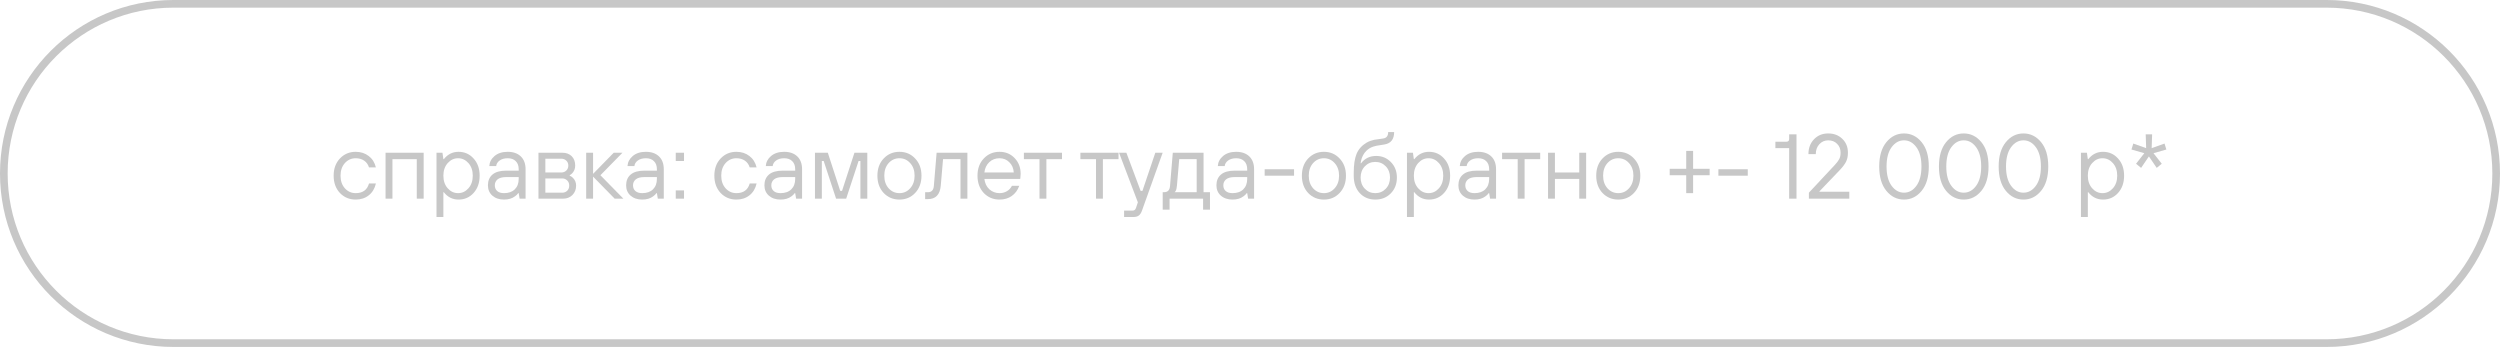 <?xml version="1.0" encoding="UTF-8"?> <svg xmlns="http://www.w3.org/2000/svg" width="3920" height="544" viewBox="0 0 3920 544" fill="none"> <path fill-rule="evenodd" clip-rule="evenodd" d="M3648 12H272C128.406 12 12 128.406 12 272C12 415.594 128.406 532 272 532H3648C3791.59 532 3908 415.594 3908 272C3908 128.406 3791.59 12 3648 12ZM272 0C121.779 0 0 121.779 0 272C0 422.221 121.778 544 272 544H3648C3798.22 544 3920 422.221 3920 272C3920 121.779 3798.22 0 3648 0H272Z" fill="#C7C7C7"></path> <path d="M578.6 287.724H589.4C587.576 295.692 583.832 301.884 578.168 306.3C572.6 310.716 565.784 312.924 557.72 312.924C547.832 312.924 539.576 309.468 532.952 302.556C526.424 295.548 523.16 286.524 523.16 275.484C523.16 264.444 526.424 255.468 532.952 248.556C539.576 241.548 547.832 238.044 557.72 238.044C565.688 238.044 572.504 240.252 578.168 244.668C583.832 248.988 587.576 254.94 589.4 262.524H578.6C577.16 257.916 574.616 254.364 570.968 251.868C567.32 249.372 562.904 248.124 557.72 248.124C551 248.124 545.336 250.668 540.728 255.756C536.216 260.844 533.96 267.42 533.96 275.484C533.96 283.548 536.216 290.124 540.728 295.212C545.336 300.3 551 302.844 557.72 302.844C568.76 302.844 575.72 297.804 578.6 287.724Z" fill="#C7C7C7"></path> <path d="M604.542 311.484V239.484H664.302V311.484H653.502V249.564H615.342V311.484H604.542Z" fill="#C7C7C7"></path> <path d="M684.417 340.284V239.484H693.777L695.217 249.564H695.937C701.985 241.884 709.665 238.044 718.977 238.044C728.481 238.044 736.353 241.548 742.593 248.556C748.929 255.468 752.097 264.444 752.097 275.484C752.097 286.524 748.929 295.548 742.593 302.556C736.353 309.468 728.481 312.924 718.977 312.924C709.665 312.924 701.985 309.084 695.937 301.404H695.217V340.284H684.417ZM701.985 295.212C706.497 300.3 711.921 302.844 718.257 302.844C724.593 302.844 730.017 300.3 734.529 295.212C739.041 290.124 741.297 283.548 741.297 275.484C741.297 267.42 739.041 260.844 734.529 255.756C730.017 250.668 724.593 248.124 718.257 248.124C711.921 248.124 706.497 250.668 701.985 255.756C697.473 260.844 695.217 267.42 695.217 275.484C695.217 283.548 697.473 290.124 701.985 295.212Z" fill="#C7C7C7"></path> <path d="M814.748 311.484L813.308 302.844H812.588C811.244 304.764 809.516 306.444 807.404 307.884C802.988 311.244 797.276 312.924 790.268 312.924C782.78 312.924 776.684 310.86 771.98 306.732C767.372 302.604 765.068 297.228 765.068 290.604C765.068 283.404 767.42 277.788 772.124 273.756C776.924 269.628 784.172 267.564 793.868 267.564H813.308V265.404C813.308 259.932 811.772 255.708 808.7 252.732C805.724 249.66 801.5 248.124 796.028 248.124C790.844 248.124 786.62 249.324 783.356 251.724C780.188 254.028 778.412 256.908 778.028 260.364H767.228C767.612 254.22 770.348 248.988 775.436 244.668C780.62 240.252 787.484 238.044 796.028 238.044C804.764 238.044 811.628 240.444 816.62 245.244C821.612 250.044 824.108 256.764 824.108 265.404V311.484H814.748ZM813.308 280.524V277.644H793.868C787.724 277.644 783.164 278.844 780.188 281.244C777.308 283.644 775.868 286.764 775.868 290.604C775.868 294.348 777.116 297.324 779.612 299.532C782.108 301.74 785.66 302.844 790.268 302.844C797.468 302.844 803.084 300.876 807.116 296.94C811.244 292.908 813.308 287.436 813.308 280.524Z" fill="#C7C7C7"></path> <path d="M844.308 311.484V239.484H881.748C887.892 239.484 892.788 241.308 896.436 244.956C900.084 248.604 901.908 253.5 901.908 259.644C901.908 264.156 900.468 268.044 897.588 271.308C896.244 272.748 894.804 273.9 893.268 274.764V275.484C894.9 276.06 896.58 277.164 898.308 278.796C901.668 282.156 903.348 286.236 903.348 291.036C903.348 296.988 901.428 301.884 897.588 305.724C893.748 309.564 888.948 311.484 883.188 311.484H844.308ZM855.108 302.124H881.748C884.724 302.124 887.268 301.116 889.38 299.1C891.492 296.988 892.548 294.3 892.548 291.036C892.548 287.676 891.492 284.988 889.38 282.972C887.268 280.86 884.724 279.804 881.748 279.804H855.108V302.124ZM855.108 270.444H880.308C883.284 270.444 885.828 269.436 887.94 267.42C890.052 265.404 891.108 262.812 891.108 259.644C891.108 256.476 890.052 253.884 887.94 251.868C885.828 249.852 883.284 248.844 880.308 248.844H855.108V270.444Z" fill="#C7C7C7"></path> <path d="M919.12 311.484V239.484H929.92V272.604L962.32 239.484H976L941.44 274.764L977.44 311.484H963.76L929.92 276.924V311.484H919.12Z" fill="#C7C7C7"></path> <path d="M1031.45 311.484L1030.01 302.844H1029.29C1027.95 304.764 1026.22 306.444 1024.11 307.884C1019.69 311.244 1013.98 312.924 1006.97 312.924C999.484 312.924 993.388 310.86 988.684 306.732C984.076 302.604 981.772 297.228 981.772 290.604C981.772 283.404 984.124 277.788 988.828 273.756C993.628 269.628 1000.88 267.564 1010.57 267.564H1030.01V265.404C1030.01 259.932 1028.48 255.708 1025.4 252.732C1022.43 249.66 1018.2 248.124 1012.73 248.124C1007.55 248.124 1003.32 249.324 1000.06 251.724C996.892 254.028 995.116 256.908 994.732 260.364H983.932C984.316 254.22 987.052 248.988 992.14 244.668C997.324 240.252 1004.19 238.044 1012.73 238.044C1021.47 238.044 1028.33 240.444 1033.32 245.244C1038.32 250.044 1040.81 256.764 1040.81 265.404V311.484H1031.45ZM1030.01 280.524V277.644H1010.57C1004.43 277.644 999.868 278.844 996.892 281.244C994.012 283.644 992.572 286.764 992.572 290.604C992.572 294.348 993.82 297.324 996.316 299.532C998.812 301.74 1002.36 302.844 1006.97 302.844C1014.17 302.844 1019.79 300.876 1023.82 296.94C1027.95 292.908 1030.01 287.436 1030.01 280.524Z" fill="#C7C7C7"></path> <path d="M1059.57 311.484V298.524H1072.53V311.484H1059.57ZM1059.57 252.444V239.484H1072.53V252.444H1059.57Z" fill="#C7C7C7"></path> <path d="M1175.55 287.724H1186.35C1184.53 295.692 1180.78 301.884 1175.12 306.3C1169.55 310.716 1162.74 312.924 1154.67 312.924C1144.78 312.924 1136.53 309.468 1129.9 302.556C1123.38 295.548 1120.11 286.524 1120.11 275.484C1120.11 264.444 1123.38 255.468 1129.9 248.556C1136.53 241.548 1144.78 238.044 1154.67 238.044C1162.64 238.044 1169.46 240.252 1175.12 244.668C1180.78 248.988 1184.53 254.94 1186.35 262.524H1175.55C1174.11 257.916 1171.57 254.364 1167.92 251.868C1164.27 249.372 1159.86 248.124 1154.67 248.124C1147.95 248.124 1142.29 250.668 1137.68 255.756C1133.17 260.844 1130.91 267.42 1130.91 275.484C1130.91 283.548 1133.17 290.124 1137.68 295.212C1142.29 300.3 1147.95 302.844 1154.67 302.844C1165.71 302.844 1172.67 297.804 1175.55 287.724Z" fill="#C7C7C7"></path> <path d="M1248.3 311.484L1246.86 302.844H1246.14C1244.79 304.764 1243.06 306.444 1240.95 307.884C1236.54 311.244 1230.82 312.924 1223.82 312.924C1216.33 312.924 1210.23 310.86 1205.53 306.732C1200.92 302.604 1198.62 297.228 1198.62 290.604C1198.62 283.404 1200.97 277.788 1205.67 273.756C1210.47 269.628 1217.72 267.564 1227.42 267.564H1246.86V265.404C1246.86 259.932 1245.32 255.708 1242.25 252.732C1239.27 249.66 1235.05 248.124 1229.58 248.124C1224.39 248.124 1220.17 249.324 1216.9 251.724C1213.74 254.028 1211.96 256.908 1211.58 260.364H1200.78C1201.16 254.22 1203.9 248.988 1208.98 244.668C1214.17 240.252 1221.03 238.044 1229.58 238.044C1238.31 238.044 1245.18 240.444 1250.17 245.244C1255.16 250.044 1257.66 256.764 1257.66 265.404V311.484H1248.3ZM1246.86 280.524V277.644H1227.42C1221.27 277.644 1216.71 278.844 1213.74 281.244C1210.86 283.644 1209.42 286.764 1209.42 290.604C1209.42 294.348 1210.66 297.324 1213.16 299.532C1215.66 301.74 1219.21 302.844 1223.82 302.844C1231.02 302.844 1236.63 300.876 1240.66 296.94C1244.79 292.908 1246.86 287.436 1246.86 280.524Z" fill="#C7C7C7"></path> <path d="M1277.85 311.484V239.484H1298.01L1317.45 299.244H1320.33L1339.77 239.484H1359.93V311.484H1349.13V252.444H1346.25L1326.81 311.484H1310.97L1291.53 252.444H1288.65V311.484H1277.85Z" fill="#C7C7C7"></path> <path d="M1434.95 302.556C1428.43 309.468 1420.22 312.924 1410.33 312.924C1400.44 312.924 1392.19 309.468 1385.56 302.556C1379.03 295.548 1375.77 286.524 1375.77 275.484C1375.77 264.444 1379.03 255.468 1385.56 248.556C1392.19 241.548 1400.44 238.044 1410.33 238.044C1420.22 238.044 1428.43 241.548 1434.95 248.556C1441.58 255.468 1444.89 264.444 1444.89 275.484C1444.89 286.524 1441.58 295.548 1434.95 302.556ZM1393.34 295.212C1397.95 300.3 1403.61 302.844 1410.33 302.844C1417.05 302.844 1422.67 300.3 1427.18 295.212C1431.79 290.124 1434.09 283.548 1434.09 275.484C1434.09 267.42 1431.79 260.844 1427.18 255.756C1422.67 250.668 1417.05 248.124 1410.33 248.124C1403.61 248.124 1397.95 250.668 1393.34 255.756C1388.83 260.844 1386.57 267.42 1386.57 275.484C1386.57 283.548 1388.83 290.124 1393.34 295.212Z" fill="#C7C7C7"></path> <path d="M1450.62 312.204V301.404H1454.94C1460.7 301.404 1463.82 298.044 1464.3 291.324L1468.62 239.484H1516.86V311.484H1506.06V249.564H1478.7L1475.1 291.324C1473.85 305.244 1467.13 312.204 1454.94 312.204H1450.62Z" fill="#C7C7C7"></path> <path d="M1586.71 291.324H1598.23C1595.73 298.236 1591.79 303.564 1586.42 307.308C1581.14 311.052 1574.75 312.924 1567.27 312.924C1557.38 312.924 1549.12 309.468 1542.5 302.556C1535.97 295.548 1532.71 286.524 1532.71 275.484C1532.71 264.444 1535.97 255.468 1542.5 248.556C1549.12 241.548 1557.38 238.044 1567.27 238.044C1576.77 238.044 1584.64 241.308 1590.88 247.836C1597.22 254.364 1600.39 262.62 1600.39 272.604C1600.39 274.14 1600.24 276.204 1599.95 278.796L1599.67 280.524H1543.51C1544.27 287.244 1546.87 292.668 1551.28 296.796C1555.79 300.828 1561.12 302.844 1567.27 302.844C1571.59 302.844 1575.43 301.836 1578.79 299.82C1582.24 297.804 1584.88 294.972 1586.71 291.324ZM1543.51 270.444H1589.59C1589.2 263.916 1586.9 258.588 1582.67 254.46C1578.55 250.236 1573.41 248.124 1567.27 248.124C1560.83 248.124 1555.46 250.188 1551.14 254.316C1546.82 258.444 1544.27 263.82 1543.51 270.444Z" fill="#C7C7C7"></path> <path d="M1629.95 311.484V249.564H1605.47V239.484H1665.23V249.564H1640.75V311.484H1629.95Z" fill="#C7C7C7"></path> <path d="M1718.54 311.484V249.564H1694.06V239.484H1753.82V249.564H1729.34V311.484H1718.54Z" fill="#C7C7C7"></path> <path d="M1762.57 340.284V330.204H1776.25C1778.65 330.204 1780.33 328.764 1781.29 325.884L1784.17 317.244L1754.65 239.484H1766.17L1788.49 299.244H1791.37L1811.53 239.484H1823.05L1790.65 330.204C1789.4 333.756 1787.77 336.3 1785.76 337.836C1783.74 339.468 1780.81 340.284 1776.97 340.284H1762.57Z" fill="#C7C7C7"></path> <path d="M1823.1 328.764V301.404H1824.54C1827.81 301.404 1830.21 300.636 1831.74 299.1C1833.37 297.564 1834.33 294.972 1834.62 291.324L1838.94 239.484H1887.18V301.404H1897.26V328.764H1886.46V311.484H1833.9V328.764H1823.1ZM1841.82 301.404H1876.38V249.564H1849.02L1845.42 291.324C1845.04 295.26 1844.37 297.948 1843.41 299.388C1843.02 300.156 1842.49 300.828 1841.82 301.404Z" fill="#C7C7C7"></path> <path d="M1957.05 311.484L1955.61 302.844H1954.89C1953.54 304.764 1951.81 306.444 1949.7 307.884C1945.29 311.244 1939.57 312.924 1932.57 312.924C1925.08 312.924 1918.98 310.86 1914.28 306.732C1909.67 302.604 1907.37 297.228 1907.37 290.604C1907.37 283.404 1909.72 277.788 1914.42 273.756C1919.22 269.628 1926.47 267.564 1936.17 267.564H1955.61V265.404C1955.61 259.932 1954.07 255.708 1951 252.732C1948.02 249.66 1943.8 248.124 1938.33 248.124C1933.14 248.124 1928.92 249.324 1925.65 251.724C1922.49 254.028 1920.71 256.908 1920.33 260.364H1909.53C1909.91 254.22 1912.65 248.988 1917.73 244.668C1922.92 240.252 1929.78 238.044 1938.33 238.044C1947.06 238.044 1953.93 240.444 1958.92 245.244C1963.91 250.044 1966.41 256.764 1966.41 265.404V311.484H1957.05ZM1955.61 280.524V277.644H1936.17C1930.02 277.644 1925.46 278.844 1922.49 281.244C1919.61 283.644 1918.17 286.764 1918.17 290.604C1918.17 294.348 1919.41 297.324 1921.91 299.532C1924.41 301.74 1927.96 302.844 1932.57 302.844C1939.77 302.844 1945.38 300.876 1949.41 296.94C1953.54 292.908 1955.61 287.436 1955.61 280.524Z" fill="#C7C7C7"></path> <path d="M1983 275.484V265.404H2029.08V275.484H1983Z" fill="#C7C7C7"></path> <path d="M2100.53 302.556C2094 309.468 2085.8 312.924 2075.91 312.924C2066.02 312.924 2057.76 309.468 2051.14 302.556C2044.61 295.548 2041.35 286.524 2041.35 275.484C2041.35 264.444 2044.61 255.468 2051.14 248.556C2057.76 241.548 2066.02 238.044 2075.91 238.044C2085.8 238.044 2094 241.548 2100.53 248.556C2107.16 255.468 2110.47 264.444 2110.47 275.484C2110.47 286.524 2107.16 295.548 2100.53 302.556ZM2058.92 295.212C2063.52 300.3 2069.19 302.844 2075.91 302.844C2082.63 302.844 2088.24 300.3 2092.76 295.212C2097.36 290.124 2099.67 283.548 2099.67 275.484C2099.67 267.42 2097.36 260.844 2092.76 255.756C2088.24 250.668 2082.63 248.124 2075.91 248.124C2069.19 248.124 2063.52 250.668 2058.92 255.756C2054.4 260.844 2052.15 267.42 2052.15 275.484C2052.15 283.548 2054.4 290.124 2058.92 295.212Z" fill="#C7C7C7"></path> <path d="M2122.65 275.484V271.164C2122.65 258.492 2124.13 248.508 2127.11 241.212C2130.18 233.916 2135.41 228.06 2142.81 223.644C2144.82 222.492 2146.98 221.532 2149.29 220.764C2151.59 219.996 2153.46 219.468 2154.9 219.18C2156.44 218.892 2158.79 218.556 2161.96 218.172C2165.13 217.692 2167.38 217.356 2168.73 217.164C2174.01 216.492 2176.65 213.132 2176.65 207.084H2186.01C2186.01 218.316 2180.97 224.796 2170.89 226.524C2169.54 226.716 2167.43 227.052 2164.55 227.532C2161.77 227.916 2159.7 228.252 2158.36 228.54C2157.11 228.732 2155.48 229.164 2153.46 229.836C2151.45 230.508 2149.57 231.324 2147.85 232.284C2139.69 237.276 2134.89 245.196 2133.45 256.044H2134.17C2139.93 248.364 2147.85 244.524 2157.93 244.524C2167.05 244.524 2174.73 247.74 2180.97 254.172C2187.21 260.604 2190.33 268.668 2190.33 278.364C2190.33 288.444 2187.11 296.748 2180.68 303.276C2174.34 309.708 2166.28 312.924 2156.49 312.924C2146.5 312.924 2138.34 309.516 2132.01 302.7C2125.77 295.884 2122.65 286.812 2122.65 275.484ZM2140.07 295.932C2144.49 300.54 2149.96 302.844 2156.49 302.844C2163.01 302.844 2168.49 300.54 2172.9 295.932C2177.32 291.324 2179.53 285.468 2179.53 278.364C2179.53 271.26 2177.32 265.404 2172.9 260.796C2168.49 256.188 2163.01 253.884 2156.49 253.884C2149.96 253.884 2144.49 256.188 2140.07 260.796C2135.65 265.404 2133.45 271.26 2133.45 278.364C2133.45 285.468 2135.65 291.324 2140.07 295.932Z" fill="#C7C7C7"></path> <path d="M2206.12 340.284V239.484H2215.48L2216.92 249.564H2217.64C2223.69 241.884 2231.37 238.044 2240.68 238.044C2250.18 238.044 2258.06 241.548 2264.3 248.556C2270.63 255.468 2273.8 264.444 2273.8 275.484C2273.8 286.524 2270.63 295.548 2264.3 302.556C2258.06 309.468 2250.18 312.924 2240.68 312.924C2231.37 312.924 2223.69 309.084 2217.64 301.404H2216.92V340.284H2206.12ZM2223.69 295.212C2228.2 300.3 2233.62 302.844 2239.96 302.844C2246.3 302.844 2251.72 300.3 2256.23 295.212C2260.74 290.124 2263 283.548 2263 275.484C2263 267.42 2260.74 260.844 2256.23 255.756C2251.72 250.668 2246.3 248.124 2239.96 248.124C2233.62 248.124 2228.2 250.668 2223.69 255.756C2219.18 260.844 2216.92 267.42 2216.92 275.484C2216.92 283.548 2219.18 290.124 2223.69 295.212Z" fill="#C7C7C7"></path> <path d="M2336.45 311.484L2335.01 302.844H2334.29C2332.95 304.764 2331.22 306.444 2329.11 307.884C2324.69 311.244 2318.98 312.924 2311.97 312.924C2304.48 312.924 2298.39 310.86 2293.68 306.732C2289.08 302.604 2286.77 297.228 2286.77 290.604C2286.77 283.404 2289.12 277.788 2293.83 273.756C2298.63 269.628 2305.88 267.564 2315.57 267.564H2335.01V265.404C2335.01 259.932 2333.48 255.708 2330.4 252.732C2327.43 249.66 2323.2 248.124 2317.73 248.124C2312.55 248.124 2308.32 249.324 2305.06 251.724C2301.89 254.028 2300.12 256.908 2299.73 260.364H2288.93C2289.32 254.22 2292.05 248.988 2297.14 244.668C2302.32 240.252 2309.19 238.044 2317.73 238.044C2326.47 238.044 2333.33 240.444 2338.32 245.244C2343.32 250.044 2345.81 256.764 2345.81 265.404V311.484H2336.45ZM2335.01 280.524V277.644H2315.57C2309.43 277.644 2304.87 278.844 2301.89 281.244C2299.01 283.644 2297.57 286.764 2297.57 290.604C2297.57 294.348 2298.82 297.324 2301.32 299.532C2303.81 301.74 2307.36 302.844 2311.97 302.844C2319.17 302.844 2324.79 300.876 2328.82 296.94C2332.95 292.908 2335.01 287.436 2335.01 280.524Z" fill="#C7C7C7"></path> <path d="M2379.76 311.484V249.564H2355.28V239.484H2415.04V249.564H2390.56V311.484H2379.76Z" fill="#C7C7C7"></path> <path d="M2427.32 311.484V239.484H2438.12V270.444H2476.28V239.484H2487.08V311.484H2476.28V280.524H2438.12V311.484H2427.32Z" fill="#C7C7C7"></path> <path d="M2562.06 302.556C2555.53 309.468 2547.33 312.924 2537.44 312.924C2527.55 312.924 2519.29 309.468 2512.67 302.556C2506.14 295.548 2502.88 286.524 2502.88 275.484C2502.88 264.444 2506.14 255.468 2512.67 248.556C2519.29 241.548 2527.55 238.044 2537.44 238.044C2547.33 238.044 2555.53 241.548 2562.06 248.556C2568.69 255.468 2572 264.444 2572 275.484C2572 286.524 2568.69 295.548 2562.06 302.556ZM2520.45 295.212C2525.05 300.3 2530.72 302.844 2537.44 302.844C2544.16 302.844 2549.77 300.3 2554.29 295.212C2558.89 290.124 2561.2 283.548 2561.2 275.484C2561.2 267.42 2558.89 260.844 2554.29 255.756C2549.77 250.668 2544.16 248.124 2537.44 248.124C2530.72 248.124 2525.05 250.668 2520.45 255.756C2515.93 260.844 2513.68 267.42 2513.68 275.484C2513.68 283.548 2515.93 290.124 2520.45 295.212Z" fill="#C7C7C7"></path> <path d="M2644 302.844V274.764H2618.08V264.684H2644V236.604H2654.8V264.684H2680.72V274.764H2654.8V302.844H2644Z" fill="#C7C7C7"></path> <path d="M2694.43 275.484V265.404H2740.51V275.484H2694.43Z" fill="#C7C7C7"></path> <path d="M2805.4 311.484V232.284H2783.8V222.204H2801.08C2803.96 222.204 2805.4 220.764 2805.4 217.884V210.684H2816.92V311.484H2805.4Z" fill="#C7C7C7"></path> <path d="M2836.35 311.484V302.124L2877.39 258.204C2880.46 254.844 2882.67 251.868 2884.01 249.276C2885.36 246.588 2886.03 243.324 2886.03 239.484C2886.03 233.724 2884.21 229.068 2880.56 225.516C2877.01 221.868 2872.35 220.044 2866.59 220.044C2861.12 220.044 2856.51 222.06 2852.77 226.092C2849.02 230.124 2847.15 235.308 2847.15 241.644H2835.63C2835.63 232.236 2838.51 224.508 2844.27 218.46C2850.13 212.316 2857.57 209.244 2866.59 209.244C2875.61 209.244 2883.01 212.076 2888.77 217.74C2894.62 223.308 2897.55 230.556 2897.55 239.484C2897.55 245.052 2896.54 249.804 2894.53 253.74C2892.51 257.58 2889.44 261.708 2885.31 266.124L2852.91 299.964V300.684H2899.71V311.484H2836.35Z" fill="#C7C7C7"></path> <path d="M2957.83 299.244C2950.34 290.124 2946.6 277.404 2946.6 261.084C2946.6 244.764 2950.34 232.044 2957.83 222.924C2965.32 213.804 2974.54 209.244 2985.48 209.244C2996.43 209.244 3005.64 213.804 3013.13 222.924C3020.62 232.044 3024.36 244.764 3024.36 261.084C3024.36 277.404 3020.62 290.124 3013.13 299.244C3005.64 308.364 2996.43 312.924 2985.48 312.924C2974.54 312.924 2965.32 308.364 2957.83 299.244ZM3004.92 230.844C2999.64 223.644 2993.16 220.044 2985.48 220.044C2977.8 220.044 2971.32 223.644 2966.04 230.844C2960.76 238.044 2958.12 248.124 2958.12 261.084C2958.12 274.044 2960.76 284.124 2966.04 291.324C2971.32 298.524 2977.8 302.124 2985.48 302.124C2993.16 302.124 2999.64 298.524 3004.92 291.324C3010.2 284.124 3012.84 274.044 3012.84 261.084C3012.84 248.124 3010.2 238.044 3004.92 230.844Z" fill="#C7C7C7"></path> <path d="M3051.49 299.244C3044 290.124 3040.26 277.404 3040.26 261.084C3040.26 244.764 3044 232.044 3051.49 222.924C3058.98 213.804 3068.19 209.244 3079.14 209.244C3090.08 209.244 3099.3 213.804 3106.79 222.924C3114.27 232.044 3118.02 244.764 3118.02 261.084C3118.02 277.404 3114.27 290.124 3106.79 299.244C3099.3 308.364 3090.08 312.924 3079.14 312.924C3068.19 312.924 3058.98 308.364 3051.49 299.244ZM3098.58 230.844C3093.3 223.644 3086.82 220.044 3079.14 220.044C3071.46 220.044 3064.98 223.644 3059.7 230.844C3054.42 238.044 3051.78 248.124 3051.78 261.084C3051.78 274.044 3054.42 284.124 3059.7 291.324C3064.98 298.524 3071.46 302.124 3079.14 302.124C3086.82 302.124 3093.3 298.524 3098.58 291.324C3103.86 284.124 3106.5 274.044 3106.5 261.084C3106.5 248.124 3103.86 238.044 3098.58 230.844Z" fill="#C7C7C7"></path> <path d="M3145.15 299.244C3137.66 290.124 3133.91 277.404 3133.91 261.084C3133.91 244.764 3137.66 232.044 3145.15 222.924C3152.63 213.804 3161.85 209.244 3172.79 209.244C3183.74 209.244 3192.95 213.804 3200.44 222.924C3207.93 232.044 3211.67 244.764 3211.67 261.084C3211.67 277.404 3207.93 290.124 3200.44 299.244C3192.95 308.364 3183.74 312.924 3172.79 312.924C3161.85 312.924 3152.63 308.364 3145.15 299.244ZM3192.23 230.844C3186.95 223.644 3180.47 220.044 3172.79 220.044C3165.11 220.044 3158.63 223.644 3153.35 230.844C3148.07 238.044 3145.43 248.124 3145.43 261.084C3145.43 274.044 3148.07 284.124 3153.35 291.324C3158.63 298.524 3165.11 302.124 3172.79 302.124C3180.47 302.124 3186.95 298.524 3192.23 291.324C3197.51 284.124 3200.15 274.044 3200.15 261.084C3200.15 248.124 3197.51 238.044 3192.23 230.844Z" fill="#C7C7C7"></path> <path d="M3262.92 340.284V239.484H3272.28L3273.72 249.564H3274.44C3280.49 241.884 3288.17 238.044 3297.48 238.044C3306.98 238.044 3314.85 241.548 3321.09 248.556C3327.43 255.468 3330.6 264.444 3330.6 275.484C3330.6 286.524 3327.43 295.548 3321.09 302.556C3314.85 309.468 3306.98 312.924 3297.48 312.924C3288.17 312.924 3280.49 309.084 3274.44 301.404H3273.72V340.284H3262.92ZM3280.49 295.212C3285 300.3 3290.42 302.844 3296.76 302.844C3303.09 302.844 3308.52 300.3 3313.03 295.212C3317.54 290.124 3319.8 283.548 3319.8 275.484C3319.8 267.42 3317.54 260.844 3313.03 255.756C3308.52 250.668 3303.09 248.124 3296.76 248.124C3290.42 248.124 3285 250.668 3280.49 255.756C3275.97 260.844 3273.72 267.42 3273.72 275.484C3273.72 283.548 3275.97 290.124 3280.49 295.212Z" fill="#C7C7C7"></path> <path d="M3349.33 256.764L3362.29 240.204L3342.13 234.444L3345.01 225.084L3365.17 232.284L3364.45 210.684H3374.53L3373.81 232.284L3393.97 225.084L3396.85 234.444L3376.69 240.204L3389.65 256.764L3381.73 263.244L3369.49 245.244L3357.25 263.244L3349.33 256.764Z" fill="#C7C7C7"></path> </svg> 